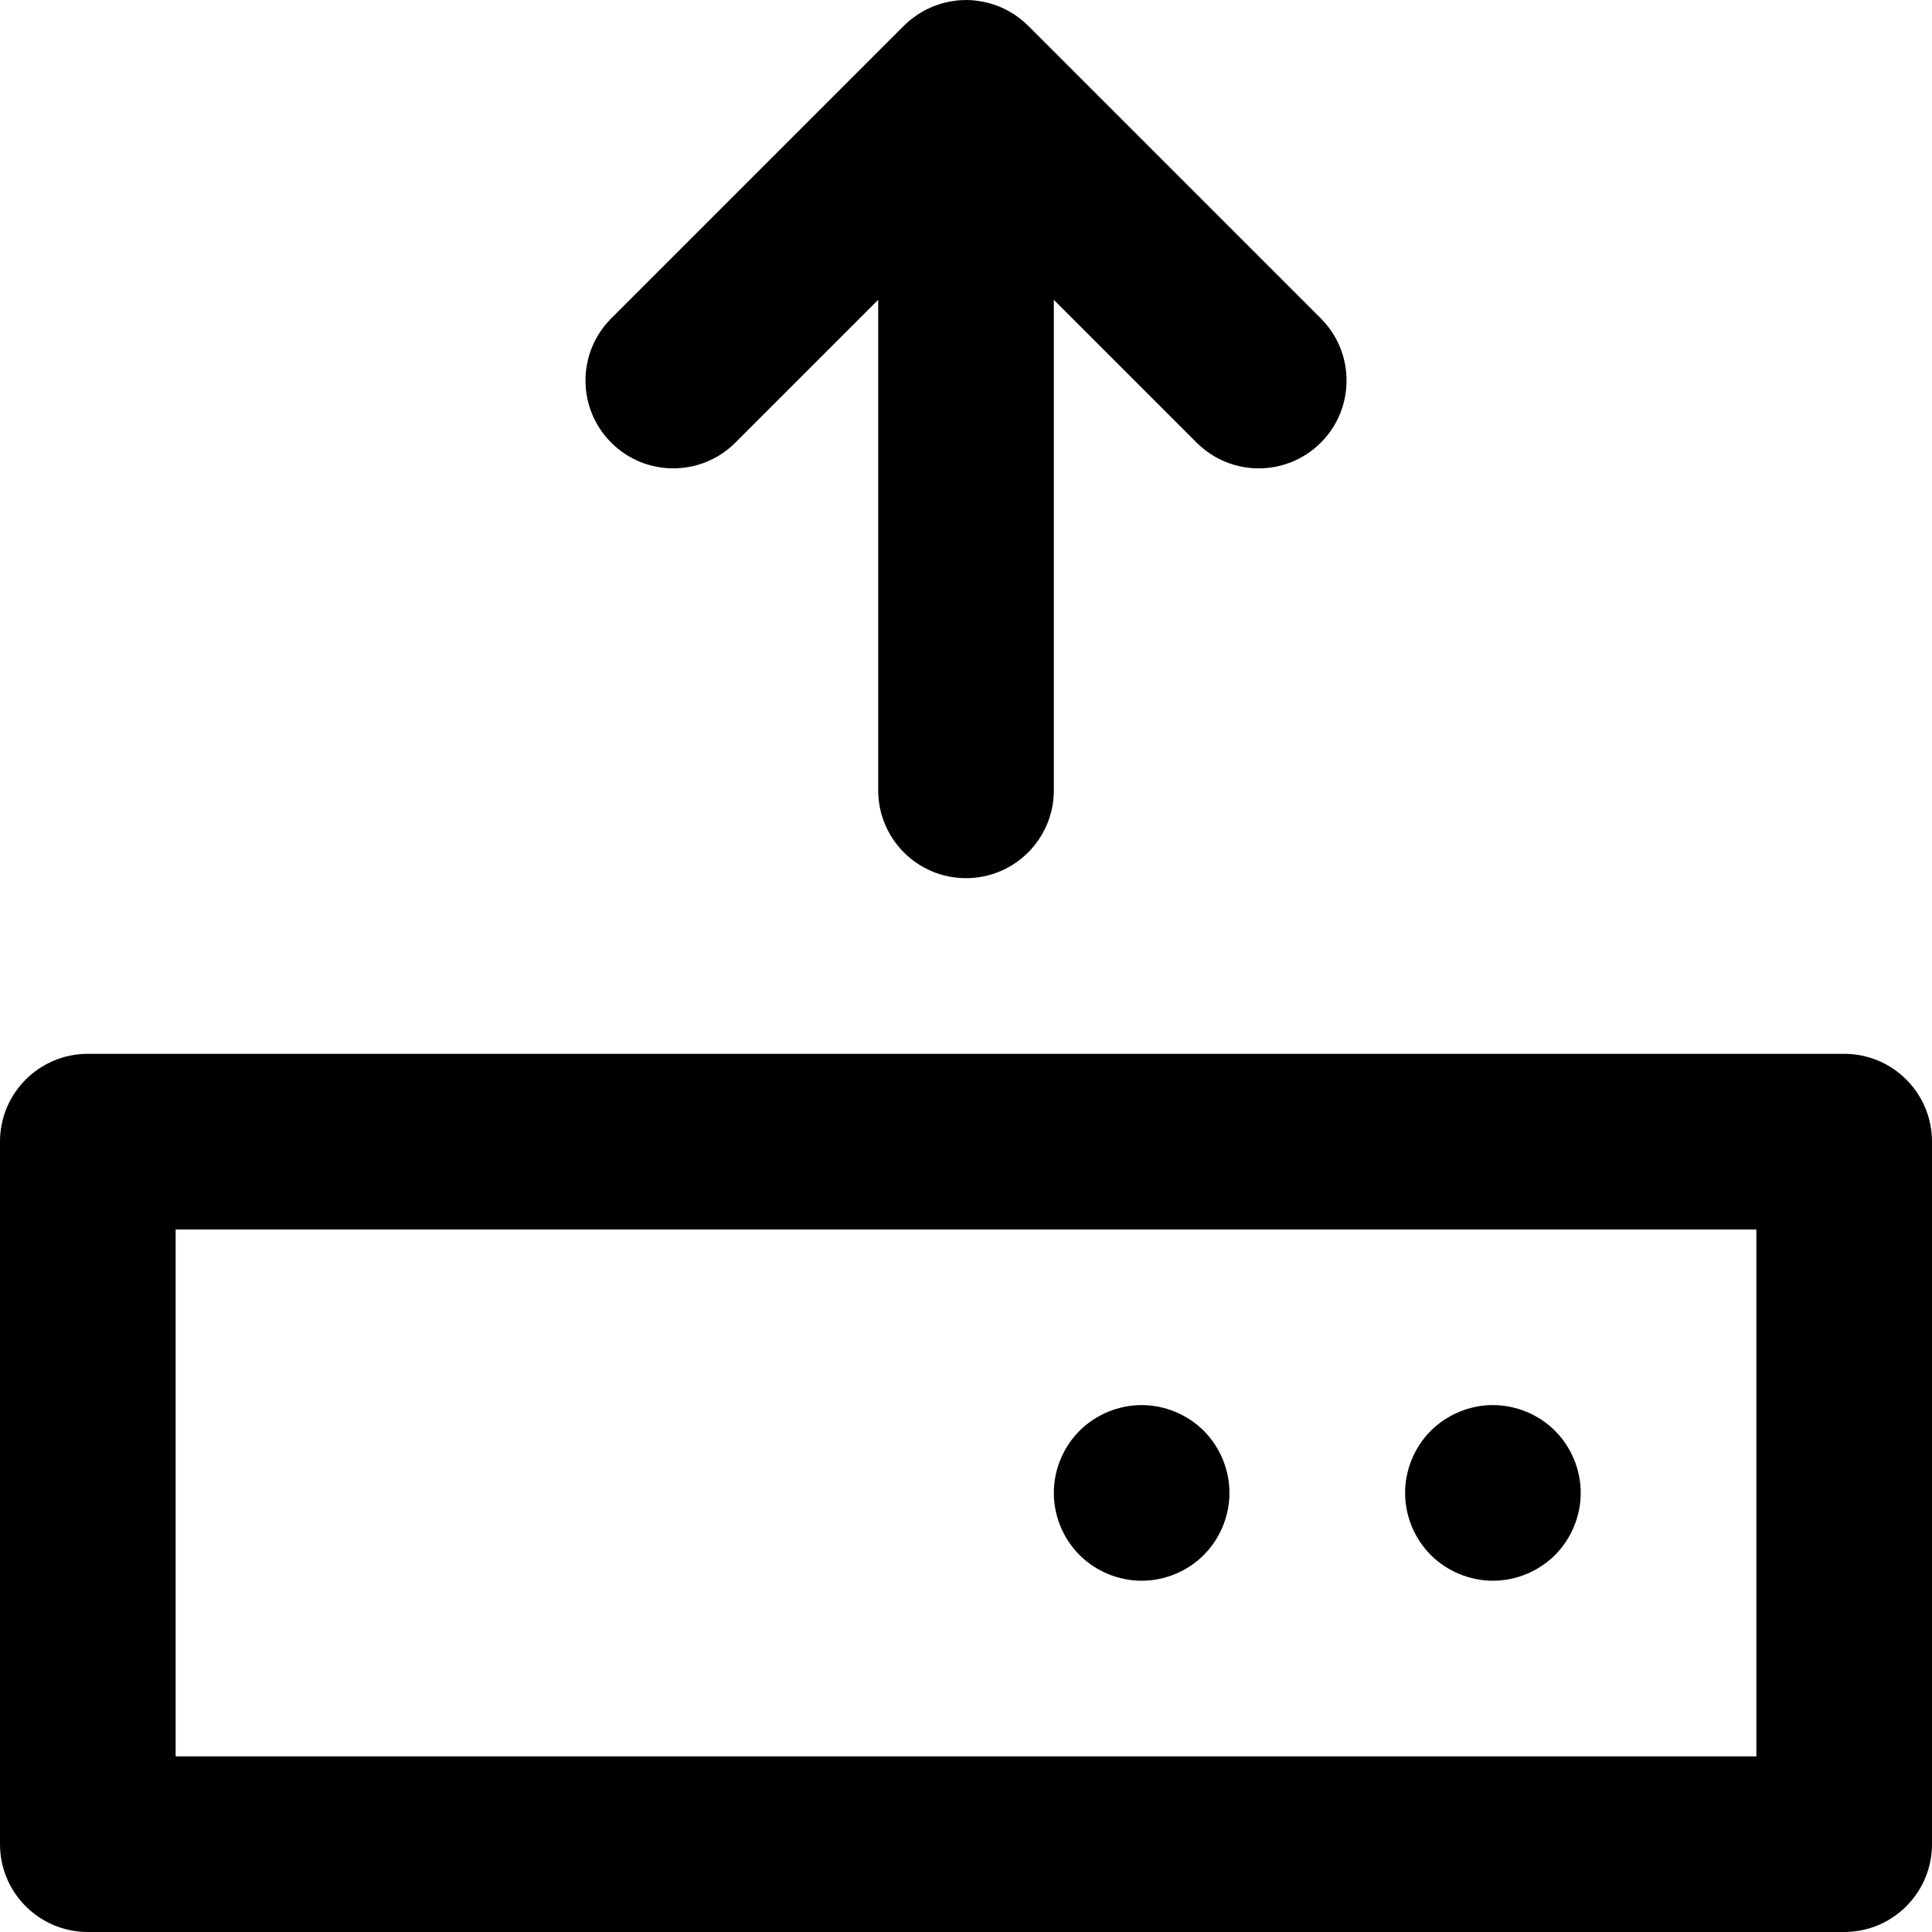 <?xml version="1.0" encoding="iso-8859-1"?>
<!-- Uploaded to: SVG Repo, www.svgrepo.com, Generator: SVG Repo Mixer Tools -->
<svg fill="#000000" height="800px" width="800px" version="1.1" id="Layer_1" xmlns="http://www.w3.org/2000/svg" xmlns:xlink="http://www.w3.org/1999/xlink" 
	 viewBox="0 0 330 330" xml:space="preserve">
<g id="XMLID_2_">
	<path id="XMLID_4_" d="M195,270c3.95,0,7.82-1.6,10.61-4.39c2.79-2.8,4.39-6.66,4.39-10.61c0-3.95-1.6-7.82-4.39-10.61
		c-2.79-2.79-6.66-4.39-10.61-4.39c-3.95,0-7.81,1.6-10.61,4.39c-2.79,2.79-4.39,6.66-4.39,10.61c0,3.95,1.6,7.81,4.39,10.61
		C187.189,268.4,191.049,270,195,270z"/>
	<path id="XMLID_5_" d="M255,270c3.95,0,7.81-1.6,10.61-4.39c2.79-2.8,4.39-6.66,4.39-10.61c0-3.95-1.6-7.81-4.39-10.61
		c-2.8-2.79-6.66-4.39-10.61-4.39c-3.95,0-7.81,1.6-10.61,4.39c-2.79,2.8-4.39,6.66-4.39,10.61c0,3.95,1.6,7.82,4.39,10.61
		C247.189,268.4,251.049,270,255,270z"/>
	<path id="XMLID_6_" d="M125.608,75.604l24.395-24.393v83.788c0,8.284,6.716,15,15,15s15-6.716,15-15V51.213l24.393,24.392
		c2.929,2.929,6.768,4.393,10.606,4.393c3.839,0,7.678-1.464,10.607-4.394c5.857-5.858,5.857-15.355-0.001-21.213L175.609,4.393
		c-0.016-0.016-0.034-0.029-0.049-0.044c-0.335-0.332-0.684-0.649-1.049-0.949c-0.174-0.143-0.358-0.267-0.537-0.401
		c-0.213-0.159-0.421-0.324-0.642-0.472c-0.212-0.142-0.432-0.265-0.649-0.395c-0.203-0.121-0.401-0.248-0.61-0.36
		c-0.22-0.118-0.447-0.217-0.671-0.323c-0.219-0.104-0.435-0.213-0.66-0.306c-0.216-0.089-0.437-0.162-0.656-0.24
		c-0.243-0.087-0.482-0.18-0.73-0.255c-0.216-0.065-0.436-0.113-0.654-0.169c-0.256-0.065-0.509-0.136-0.77-0.188
		c-0.247-0.049-0.497-0.077-0.746-0.114c-0.235-0.034-0.467-0.079-0.705-0.102c-0.446-0.044-0.895-0.064-1.343-0.068
		C165.091,0.006,165.048,0,165.003,0s-0.088,0.006-0.133,0.007c-0.448,0.004-0.896,0.024-1.343,0.068
		c-0.238,0.023-0.47,0.067-0.705,0.102c-0.249,0.037-0.499,0.065-0.746,0.114c-0.261,0.052-0.514,0.123-0.77,0.188
		c-0.218,0.055-0.438,0.103-0.654,0.169c-0.248,0.075-0.488,0.168-0.73,0.255c-0.219,0.079-0.441,0.151-0.656,0.24
		c-0.225,0.093-0.44,0.202-0.66,0.306c-0.225,0.106-0.451,0.206-0.671,0.323c-0.209,0.112-0.407,0.239-0.61,0.36
		c-0.217,0.13-0.437,0.253-0.649,0.395c-0.221,0.148-0.429,0.313-0.642,0.472c-0.179,0.134-0.363,0.258-0.537,0.401
		c-0.365,0.299-0.714,0.617-1.049,0.949c-0.016,0.016-0.033,0.028-0.049,0.044l-50.001,49.997
		c-5.858,5.857-5.858,15.355-0.001,21.213C110.253,81.462,119.751,81.462,125.608,75.604z"/>
	<path id="XMLID_7_" d="M315,180H15c-8.284,0-15,6.716-15,15v120c0,8.284,6.716,15,15,15h300c8.284,0,15-6.716,15-15V195
		C330,186.716,323.284,180,315,180z M300,300H30v-90h270V300z"/>
</g>
</svg>